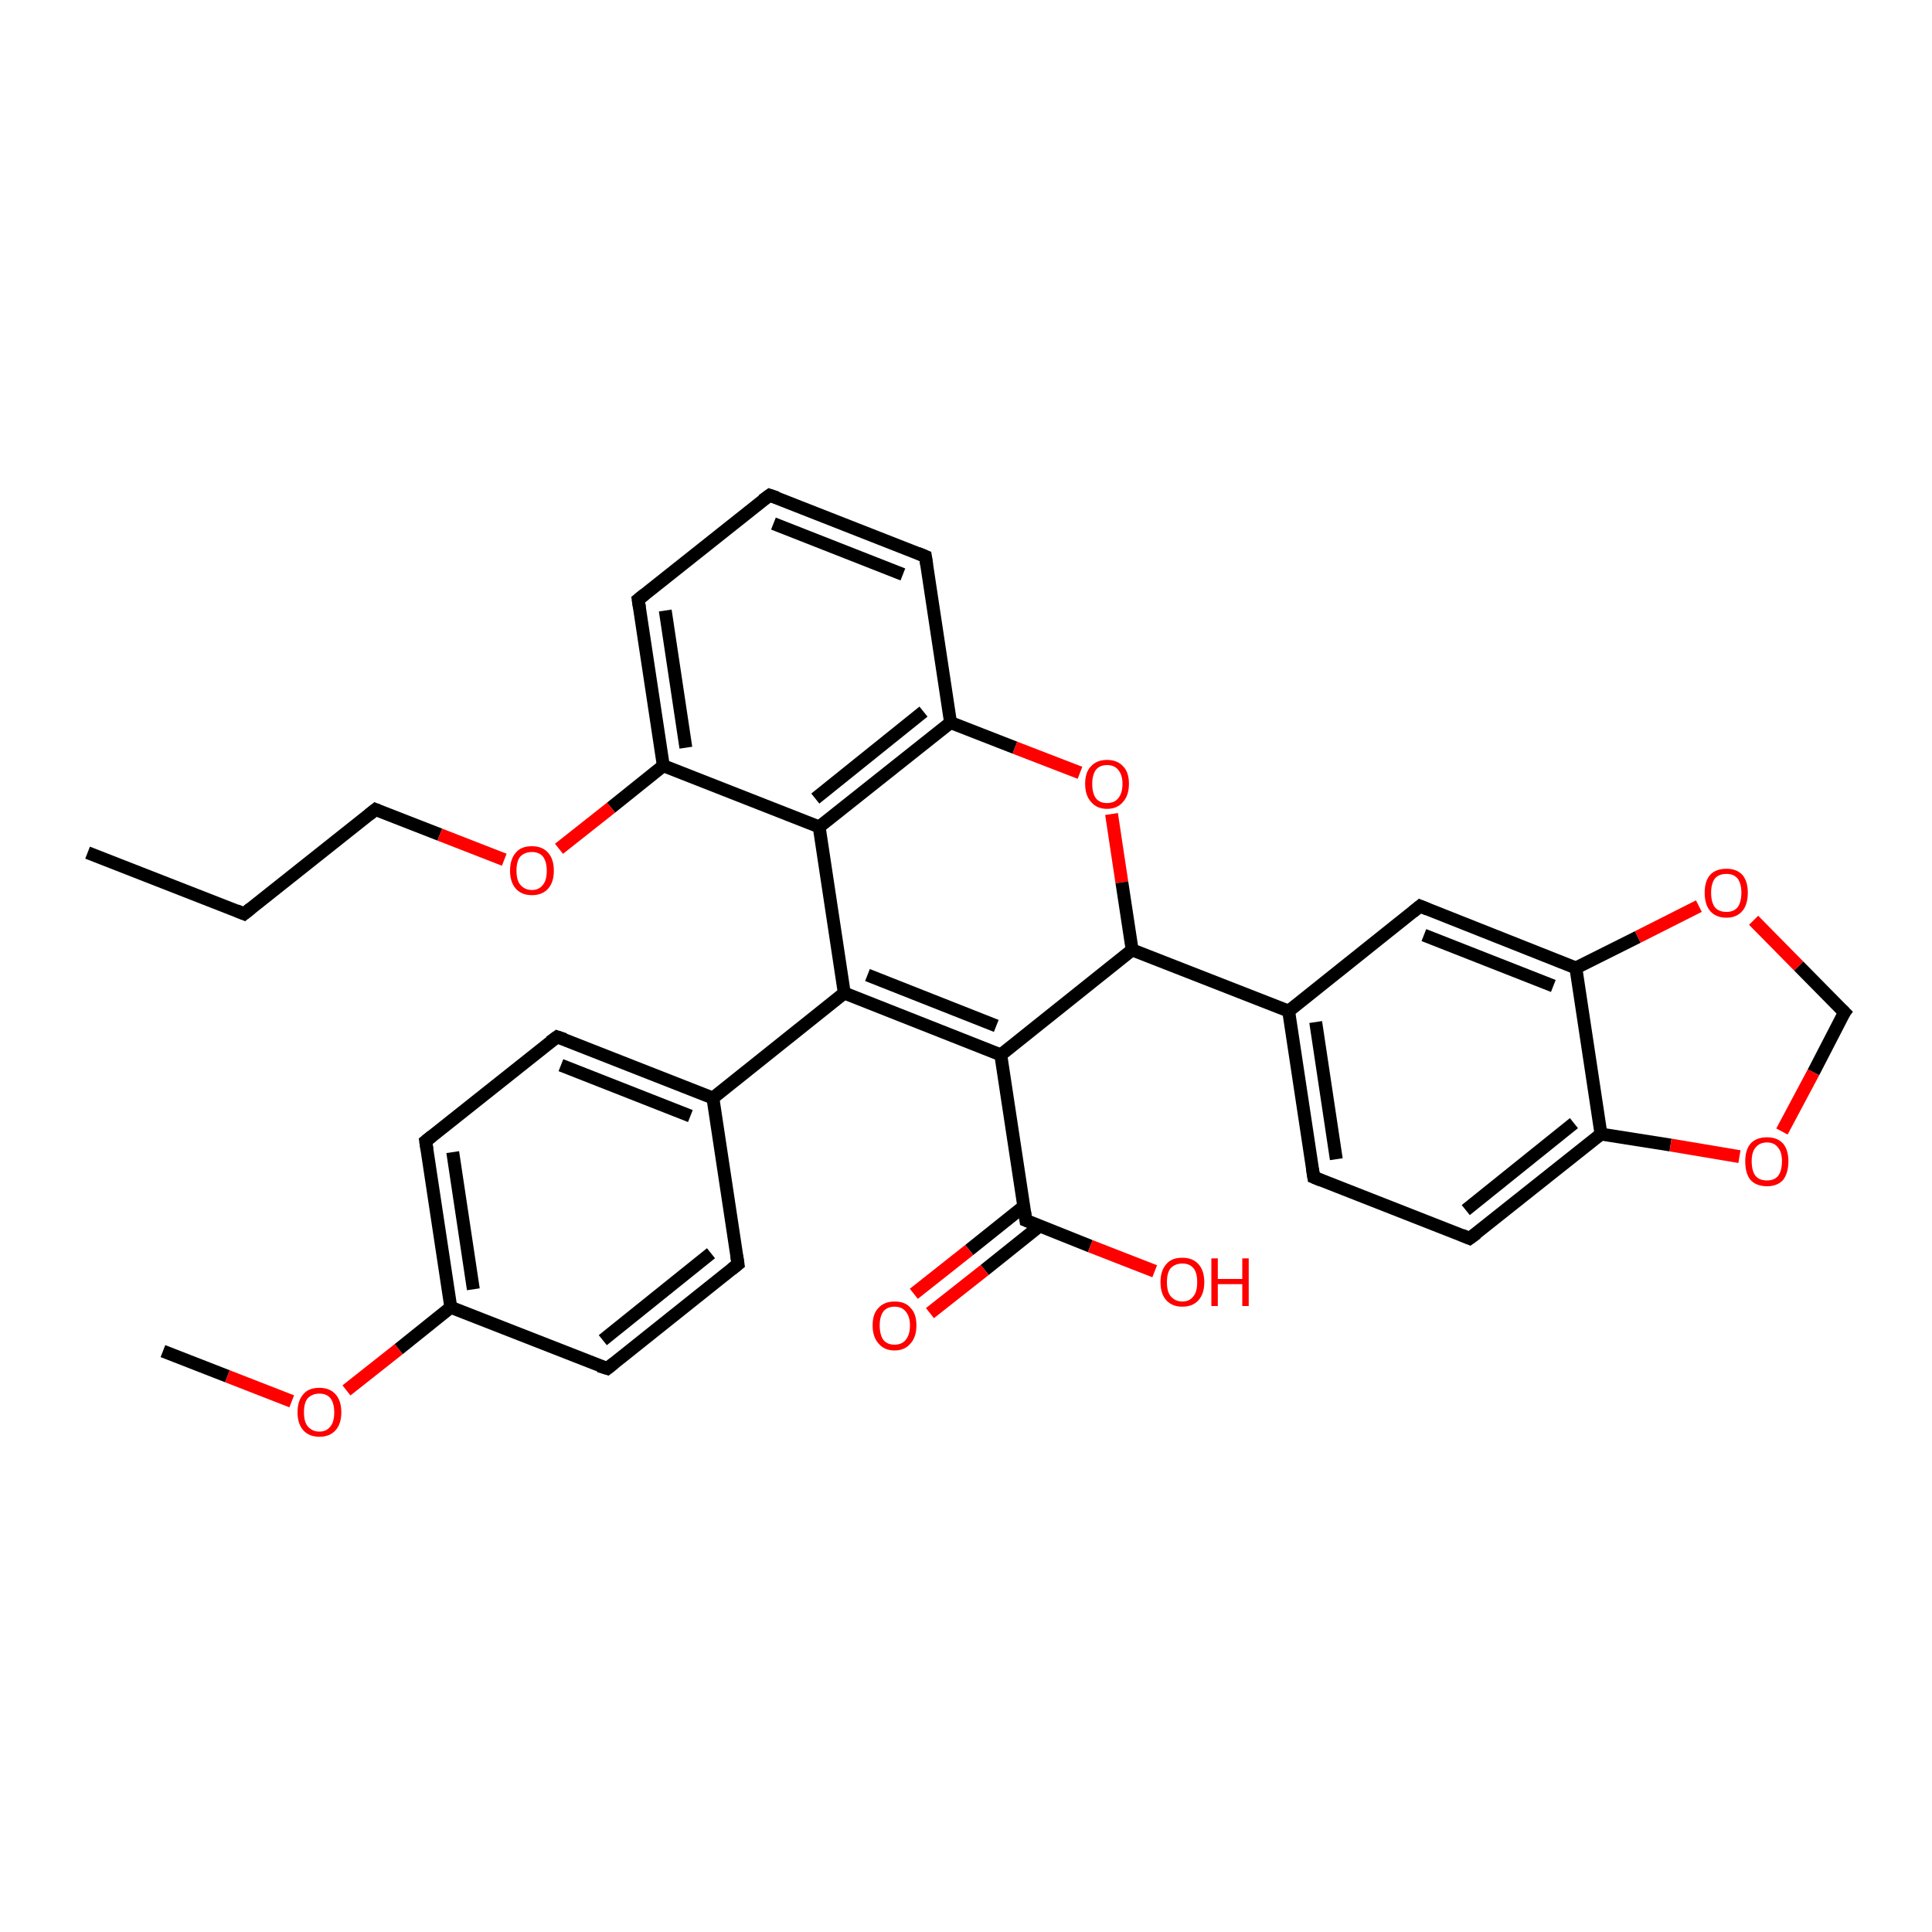 <?xml version='1.0' encoding='iso-8859-1'?>
<svg version='1.1' baseProfile='full'
              xmlns='http://www.w3.org/2000/svg'
                      xmlns:rdkit='http://www.rdkit.org/xml'
                      xmlns:xlink='http://www.w3.org/1999/xlink'
                  xml:space='preserve'
width='300px' height='300px' viewBox='0 0 300 300'>
<!-- END OF HEADER -->
<rect style='opacity:1.0;fill:#FFFFFF;stroke:none' width='300.0' height='300.0' x='0.0' y='0.0'> </rect>
<path class='bond-0 atom-0 atom-1' d='M 13.6,132.4 L 37.9,141.9' style='fill:none;fill-rule:evenodd;stroke:#000000;stroke-width:2.0px;stroke-linecap:butt;stroke-linejoin:miter;stroke-opacity:1' />
<path class='bond-1 atom-1 atom-2' d='M 37.9,141.9 L 58.3,125.7' style='fill:none;fill-rule:evenodd;stroke:#000000;stroke-width:2.0px;stroke-linecap:butt;stroke-linejoin:miter;stroke-opacity:1' />
<path class='bond-2 atom-2 atom-3' d='M 58.3,125.7 L 68.3,129.6' style='fill:none;fill-rule:evenodd;stroke:#000000;stroke-width:2.0px;stroke-linecap:butt;stroke-linejoin:miter;stroke-opacity:1' />
<path class='bond-2 atom-2 atom-3' d='M 68.3,129.6 L 78.3,133.5' style='fill:none;fill-rule:evenodd;stroke:#FF0000;stroke-width:2.0px;stroke-linecap:butt;stroke-linejoin:miter;stroke-opacity:1' />
<path class='bond-3 atom-3 atom-4' d='M 86.8,131.8 L 94.9,125.4' style='fill:none;fill-rule:evenodd;stroke:#FF0000;stroke-width:2.0px;stroke-linecap:butt;stroke-linejoin:miter;stroke-opacity:1' />
<path class='bond-3 atom-3 atom-4' d='M 94.9,125.4 L 103.0,118.9' style='fill:none;fill-rule:evenodd;stroke:#000000;stroke-width:2.0px;stroke-linecap:butt;stroke-linejoin:miter;stroke-opacity:1' />
<path class='bond-4 atom-4 atom-5' d='M 103.0,118.9 L 99.1,93.1' style='fill:none;fill-rule:evenodd;stroke:#000000;stroke-width:2.0px;stroke-linecap:butt;stroke-linejoin:miter;stroke-opacity:1' />
<path class='bond-4 atom-4 atom-5' d='M 106.5,116.1 L 103.3,94.8' style='fill:none;fill-rule:evenodd;stroke:#000000;stroke-width:2.0px;stroke-linecap:butt;stroke-linejoin:miter;stroke-opacity:1' />
<path class='bond-5 atom-5 atom-6' d='M 99.1,93.1 L 119.5,76.9' style='fill:none;fill-rule:evenodd;stroke:#000000;stroke-width:2.0px;stroke-linecap:butt;stroke-linejoin:miter;stroke-opacity:1' />
<path class='bond-6 atom-6 atom-7' d='M 119.5,76.9 L 143.7,86.4' style='fill:none;fill-rule:evenodd;stroke:#000000;stroke-width:2.0px;stroke-linecap:butt;stroke-linejoin:miter;stroke-opacity:1' />
<path class='bond-6 atom-6 atom-7' d='M 120.1,81.3 L 140.2,89.2' style='fill:none;fill-rule:evenodd;stroke:#000000;stroke-width:2.0px;stroke-linecap:butt;stroke-linejoin:miter;stroke-opacity:1' />
<path class='bond-7 atom-7 atom-8' d='M 143.7,86.4 L 147.6,112.2' style='fill:none;fill-rule:evenodd;stroke:#000000;stroke-width:2.0px;stroke-linecap:butt;stroke-linejoin:miter;stroke-opacity:1' />
<path class='bond-8 atom-8 atom-9' d='M 147.6,112.2 L 157.6,116.1' style='fill:none;fill-rule:evenodd;stroke:#000000;stroke-width:2.0px;stroke-linecap:butt;stroke-linejoin:miter;stroke-opacity:1' />
<path class='bond-8 atom-8 atom-9' d='M 157.6,116.1 L 167.7,120.0' style='fill:none;fill-rule:evenodd;stroke:#FF0000;stroke-width:2.0px;stroke-linecap:butt;stroke-linejoin:miter;stroke-opacity:1' />
<path class='bond-9 atom-9 atom-10' d='M 172.6,126.4 L 174.2,137.0' style='fill:none;fill-rule:evenodd;stroke:#FF0000;stroke-width:2.0px;stroke-linecap:butt;stroke-linejoin:miter;stroke-opacity:1' />
<path class='bond-9 atom-9 atom-10' d='M 174.2,137.0 L 175.8,147.5' style='fill:none;fill-rule:evenodd;stroke:#000000;stroke-width:2.0px;stroke-linecap:butt;stroke-linejoin:miter;stroke-opacity:1' />
<path class='bond-10 atom-10 atom-11' d='M 175.8,147.5 L 155.4,163.8' style='fill:none;fill-rule:evenodd;stroke:#000000;stroke-width:2.0px;stroke-linecap:butt;stroke-linejoin:miter;stroke-opacity:1' />
<path class='bond-11 atom-11 atom-12' d='M 155.4,163.8 L 159.3,189.5' style='fill:none;fill-rule:evenodd;stroke:#000000;stroke-width:2.0px;stroke-linecap:butt;stroke-linejoin:miter;stroke-opacity:1' />
<path class='bond-12 atom-12 atom-13' d='M 159.3,189.5 L 169.3,193.5' style='fill:none;fill-rule:evenodd;stroke:#000000;stroke-width:2.0px;stroke-linecap:butt;stroke-linejoin:miter;stroke-opacity:1' />
<path class='bond-12 atom-12 atom-13' d='M 169.3,193.5 L 179.3,197.4' style='fill:none;fill-rule:evenodd;stroke:#FF0000;stroke-width:2.0px;stroke-linecap:butt;stroke-linejoin:miter;stroke-opacity:1' />
<path class='bond-13 atom-12 atom-14' d='M 159.0,187.3 L 150.5,194.1' style='fill:none;fill-rule:evenodd;stroke:#000000;stroke-width:2.0px;stroke-linecap:butt;stroke-linejoin:miter;stroke-opacity:1' />
<path class='bond-13 atom-12 atom-14' d='M 150.5,194.1 L 141.9,200.9' style='fill:none;fill-rule:evenodd;stroke:#FF0000;stroke-width:2.0px;stroke-linecap:butt;stroke-linejoin:miter;stroke-opacity:1' />
<path class='bond-13 atom-12 atom-14' d='M 161.4,190.4 L 152.9,197.2' style='fill:none;fill-rule:evenodd;stroke:#000000;stroke-width:2.0px;stroke-linecap:butt;stroke-linejoin:miter;stroke-opacity:1' />
<path class='bond-13 atom-12 atom-14' d='M 152.9,197.2 L 144.4,203.9' style='fill:none;fill-rule:evenodd;stroke:#FF0000;stroke-width:2.0px;stroke-linecap:butt;stroke-linejoin:miter;stroke-opacity:1' />
<path class='bond-14 atom-11 atom-15' d='M 155.4,163.8 L 131.1,154.2' style='fill:none;fill-rule:evenodd;stroke:#000000;stroke-width:2.0px;stroke-linecap:butt;stroke-linejoin:miter;stroke-opacity:1' />
<path class='bond-14 atom-11 atom-15' d='M 154.7,159.3 L 134.7,151.4' style='fill:none;fill-rule:evenodd;stroke:#000000;stroke-width:2.0px;stroke-linecap:butt;stroke-linejoin:miter;stroke-opacity:1' />
<path class='bond-15 atom-15 atom-16' d='M 131.1,154.2 L 110.7,170.5' style='fill:none;fill-rule:evenodd;stroke:#000000;stroke-width:2.0px;stroke-linecap:butt;stroke-linejoin:miter;stroke-opacity:1' />
<path class='bond-16 atom-16 atom-17' d='M 110.7,170.5 L 86.5,161.0' style='fill:none;fill-rule:evenodd;stroke:#000000;stroke-width:2.0px;stroke-linecap:butt;stroke-linejoin:miter;stroke-opacity:1' />
<path class='bond-16 atom-16 atom-17' d='M 107.2,173.3 L 87.1,165.4' style='fill:none;fill-rule:evenodd;stroke:#000000;stroke-width:2.0px;stroke-linecap:butt;stroke-linejoin:miter;stroke-opacity:1' />
<path class='bond-17 atom-17 atom-18' d='M 86.5,161.0 L 66.1,177.2' style='fill:none;fill-rule:evenodd;stroke:#000000;stroke-width:2.0px;stroke-linecap:butt;stroke-linejoin:miter;stroke-opacity:1' />
<path class='bond-18 atom-18 atom-19' d='M 66.1,177.2 L 70.0,203.0' style='fill:none;fill-rule:evenodd;stroke:#000000;stroke-width:2.0px;stroke-linecap:butt;stroke-linejoin:miter;stroke-opacity:1' />
<path class='bond-18 atom-18 atom-19' d='M 70.3,178.9 L 73.5,200.2' style='fill:none;fill-rule:evenodd;stroke:#000000;stroke-width:2.0px;stroke-linecap:butt;stroke-linejoin:miter;stroke-opacity:1' />
<path class='bond-19 atom-19 atom-20' d='M 70.0,203.0 L 61.9,209.5' style='fill:none;fill-rule:evenodd;stroke:#000000;stroke-width:2.0px;stroke-linecap:butt;stroke-linejoin:miter;stroke-opacity:1' />
<path class='bond-19 atom-19 atom-20' d='M 61.9,209.5 L 53.8,215.9' style='fill:none;fill-rule:evenodd;stroke:#FF0000;stroke-width:2.0px;stroke-linecap:butt;stroke-linejoin:miter;stroke-opacity:1' />
<path class='bond-20 atom-20 atom-21' d='M 45.3,217.6 L 35.3,213.7' style='fill:none;fill-rule:evenodd;stroke:#FF0000;stroke-width:2.0px;stroke-linecap:butt;stroke-linejoin:miter;stroke-opacity:1' />
<path class='bond-20 atom-20 atom-21' d='M 35.3,213.7 L 25.3,209.8' style='fill:none;fill-rule:evenodd;stroke:#000000;stroke-width:2.0px;stroke-linecap:butt;stroke-linejoin:miter;stroke-opacity:1' />
<path class='bond-21 atom-19 atom-22' d='M 70.0,203.0 L 94.3,212.5' style='fill:none;fill-rule:evenodd;stroke:#000000;stroke-width:2.0px;stroke-linecap:butt;stroke-linejoin:miter;stroke-opacity:1' />
<path class='bond-22 atom-22 atom-23' d='M 94.3,212.5 L 114.6,196.3' style='fill:none;fill-rule:evenodd;stroke:#000000;stroke-width:2.0px;stroke-linecap:butt;stroke-linejoin:miter;stroke-opacity:1' />
<path class='bond-22 atom-22 atom-23' d='M 93.6,208.1 L 110.4,194.6' style='fill:none;fill-rule:evenodd;stroke:#000000;stroke-width:2.0px;stroke-linecap:butt;stroke-linejoin:miter;stroke-opacity:1' />
<path class='bond-23 atom-15 atom-24' d='M 131.1,154.2 L 127.2,128.4' style='fill:none;fill-rule:evenodd;stroke:#000000;stroke-width:2.0px;stroke-linecap:butt;stroke-linejoin:miter;stroke-opacity:1' />
<path class='bond-24 atom-10 atom-25' d='M 175.8,147.5 L 200.1,157.0' style='fill:none;fill-rule:evenodd;stroke:#000000;stroke-width:2.0px;stroke-linecap:butt;stroke-linejoin:miter;stroke-opacity:1' />
<path class='bond-25 atom-25 atom-26' d='M 200.1,157.0 L 204.0,182.8' style='fill:none;fill-rule:evenodd;stroke:#000000;stroke-width:2.0px;stroke-linecap:butt;stroke-linejoin:miter;stroke-opacity:1' />
<path class='bond-25 atom-25 atom-26' d='M 204.3,158.7 L 207.5,180.0' style='fill:none;fill-rule:evenodd;stroke:#000000;stroke-width:2.0px;stroke-linecap:butt;stroke-linejoin:miter;stroke-opacity:1' />
<path class='bond-26 atom-26 atom-27' d='M 204.0,182.8 L 228.2,192.3' style='fill:none;fill-rule:evenodd;stroke:#000000;stroke-width:2.0px;stroke-linecap:butt;stroke-linejoin:miter;stroke-opacity:1' />
<path class='bond-27 atom-27 atom-28' d='M 228.2,192.3 L 248.6,176.1' style='fill:none;fill-rule:evenodd;stroke:#000000;stroke-width:2.0px;stroke-linecap:butt;stroke-linejoin:miter;stroke-opacity:1' />
<path class='bond-27 atom-27 atom-28' d='M 227.6,187.9 L 244.4,174.4' style='fill:none;fill-rule:evenodd;stroke:#000000;stroke-width:2.0px;stroke-linecap:butt;stroke-linejoin:miter;stroke-opacity:1' />
<path class='bond-28 atom-28 atom-29' d='M 248.6,176.1 L 259.4,177.8' style='fill:none;fill-rule:evenodd;stroke:#000000;stroke-width:2.0px;stroke-linecap:butt;stroke-linejoin:miter;stroke-opacity:1' />
<path class='bond-28 atom-28 atom-29' d='M 259.4,177.8 L 270.1,179.6' style='fill:none;fill-rule:evenodd;stroke:#FF0000;stroke-width:2.0px;stroke-linecap:butt;stroke-linejoin:miter;stroke-opacity:1' />
<path class='bond-29 atom-29 atom-30' d='M 276.7,175.7 L 281.6,166.5' style='fill:none;fill-rule:evenodd;stroke:#FF0000;stroke-width:2.0px;stroke-linecap:butt;stroke-linejoin:miter;stroke-opacity:1' />
<path class='bond-29 atom-29 atom-30' d='M 281.6,166.5 L 286.4,157.2' style='fill:none;fill-rule:evenodd;stroke:#000000;stroke-width:2.0px;stroke-linecap:butt;stroke-linejoin:miter;stroke-opacity:1' />
<path class='bond-30 atom-30 atom-31' d='M 286.4,157.2 L 279.3,150.0' style='fill:none;fill-rule:evenodd;stroke:#000000;stroke-width:2.0px;stroke-linecap:butt;stroke-linejoin:miter;stroke-opacity:1' />
<path class='bond-30 atom-30 atom-31' d='M 279.3,150.0 L 272.3,142.9' style='fill:none;fill-rule:evenodd;stroke:#FF0000;stroke-width:2.0px;stroke-linecap:butt;stroke-linejoin:miter;stroke-opacity:1' />
<path class='bond-31 atom-31 atom-32' d='M 263.8,140.7 L 254.3,145.5' style='fill:none;fill-rule:evenodd;stroke:#FF0000;stroke-width:2.0px;stroke-linecap:butt;stroke-linejoin:miter;stroke-opacity:1' />
<path class='bond-31 atom-31 atom-32' d='M 254.3,145.5 L 244.7,150.3' style='fill:none;fill-rule:evenodd;stroke:#000000;stroke-width:2.0px;stroke-linecap:butt;stroke-linejoin:miter;stroke-opacity:1' />
<path class='bond-32 atom-32 atom-33' d='M 244.7,150.3 L 220.5,140.7' style='fill:none;fill-rule:evenodd;stroke:#000000;stroke-width:2.0px;stroke-linecap:butt;stroke-linejoin:miter;stroke-opacity:1' />
<path class='bond-32 atom-32 atom-33' d='M 241.2,153.1 L 221.1,145.2' style='fill:none;fill-rule:evenodd;stroke:#000000;stroke-width:2.0px;stroke-linecap:butt;stroke-linejoin:miter;stroke-opacity:1' />
<path class='bond-33 atom-24 atom-4' d='M 127.2,128.4 L 103.0,118.9' style='fill:none;fill-rule:evenodd;stroke:#000000;stroke-width:2.0px;stroke-linecap:butt;stroke-linejoin:miter;stroke-opacity:1' />
<path class='bond-34 atom-33 atom-25' d='M 220.5,140.7 L 200.1,157.0' style='fill:none;fill-rule:evenodd;stroke:#000000;stroke-width:2.0px;stroke-linecap:butt;stroke-linejoin:miter;stroke-opacity:1' />
<path class='bond-35 atom-24 atom-8' d='M 127.2,128.4 L 147.6,112.2' style='fill:none;fill-rule:evenodd;stroke:#000000;stroke-width:2.0px;stroke-linecap:butt;stroke-linejoin:miter;stroke-opacity:1' />
<path class='bond-35 atom-24 atom-8' d='M 126.6,124.0 L 143.4,110.5' style='fill:none;fill-rule:evenodd;stroke:#000000;stroke-width:2.0px;stroke-linecap:butt;stroke-linejoin:miter;stroke-opacity:1' />
<path class='bond-36 atom-32 atom-28' d='M 244.7,150.3 L 248.6,176.1' style='fill:none;fill-rule:evenodd;stroke:#000000;stroke-width:2.0px;stroke-linecap:butt;stroke-linejoin:miter;stroke-opacity:1' />
<path class='bond-37 atom-23 atom-16' d='M 114.6,196.3 L 110.7,170.5' style='fill:none;fill-rule:evenodd;stroke:#000000;stroke-width:2.0px;stroke-linecap:butt;stroke-linejoin:miter;stroke-opacity:1' />
<path d='M 36.7,141.4 L 37.9,141.9 L 38.9,141.1' style='fill:none;stroke:#000000;stroke-width:2.0px;stroke-linecap:butt;stroke-linejoin:miter;stroke-opacity:1;' />
<path d='M 57.3,126.5 L 58.3,125.7 L 58.8,125.9' style='fill:none;stroke:#000000;stroke-width:2.0px;stroke-linecap:butt;stroke-linejoin:miter;stroke-opacity:1;' />
<path d='M 99.3,94.4 L 99.1,93.1 L 100.1,92.3' style='fill:none;stroke:#000000;stroke-width:2.0px;stroke-linecap:butt;stroke-linejoin:miter;stroke-opacity:1;' />
<path d='M 118.4,77.7 L 119.5,76.9 L 120.7,77.3' style='fill:none;stroke:#000000;stroke-width:2.0px;stroke-linecap:butt;stroke-linejoin:miter;stroke-opacity:1;' />
<path d='M 142.5,85.9 L 143.7,86.4 L 143.9,87.7' style='fill:none;stroke:#000000;stroke-width:2.0px;stroke-linecap:butt;stroke-linejoin:miter;stroke-opacity:1;' />
<path d='M 159.1,188.2 L 159.3,189.5 L 159.8,189.7' style='fill:none;stroke:#000000;stroke-width:2.0px;stroke-linecap:butt;stroke-linejoin:miter;stroke-opacity:1;' />
<path d='M 87.7,161.4 L 86.5,161.0 L 85.4,161.8' style='fill:none;stroke:#000000;stroke-width:2.0px;stroke-linecap:butt;stroke-linejoin:miter;stroke-opacity:1;' />
<path d='M 67.1,176.4 L 66.1,177.2 L 66.3,178.5' style='fill:none;stroke:#000000;stroke-width:2.0px;stroke-linecap:butt;stroke-linejoin:miter;stroke-opacity:1;' />
<path d='M 93.0,212.1 L 94.3,212.5 L 95.3,211.7' style='fill:none;stroke:#000000;stroke-width:2.0px;stroke-linecap:butt;stroke-linejoin:miter;stroke-opacity:1;' />
<path d='M 113.6,197.1 L 114.6,196.3 L 114.4,195.0' style='fill:none;stroke:#000000;stroke-width:2.0px;stroke-linecap:butt;stroke-linejoin:miter;stroke-opacity:1;' />
<path d='M 203.8,181.5 L 204.0,182.8 L 205.2,183.3' style='fill:none;stroke:#000000;stroke-width:2.0px;stroke-linecap:butt;stroke-linejoin:miter;stroke-opacity:1;' />
<path d='M 227.0,191.8 L 228.2,192.3 L 229.3,191.5' style='fill:none;stroke:#000000;stroke-width:2.0px;stroke-linecap:butt;stroke-linejoin:miter;stroke-opacity:1;' />
<path d='M 286.1,157.6 L 286.4,157.2 L 286.0,156.8' style='fill:none;stroke:#000000;stroke-width:2.0px;stroke-linecap:butt;stroke-linejoin:miter;stroke-opacity:1;' />
<path d='M 221.7,141.2 L 220.5,140.7 L 219.4,141.6' style='fill:none;stroke:#000000;stroke-width:2.0px;stroke-linecap:butt;stroke-linejoin:miter;stroke-opacity:1;' />
<path class='atom-3' d='M 79.2 135.2
Q 79.2 133.4, 80.1 132.4
Q 80.9 131.4, 82.6 131.4
Q 84.2 131.4, 85.1 132.4
Q 86.0 133.4, 86.0 135.2
Q 86.0 137.0, 85.1 138.0
Q 84.2 139.0, 82.6 139.0
Q 81.0 139.0, 80.1 138.0
Q 79.2 137.0, 79.2 135.2
M 82.6 138.2
Q 83.7 138.2, 84.3 137.4
Q 84.9 136.7, 84.9 135.2
Q 84.9 133.8, 84.3 133.0
Q 83.7 132.3, 82.6 132.3
Q 81.5 132.3, 80.8 133.0
Q 80.2 133.7, 80.2 135.2
Q 80.2 136.7, 80.8 137.4
Q 81.5 138.2, 82.6 138.2
' fill='#FF0000'/>
<path class='atom-9' d='M 168.5 121.7
Q 168.5 119.9, 169.4 119.0
Q 170.3 118.0, 171.9 118.0
Q 173.5 118.0, 174.4 119.0
Q 175.3 119.9, 175.3 121.7
Q 175.3 123.5, 174.4 124.5
Q 173.5 125.6, 171.9 125.6
Q 170.3 125.6, 169.4 124.5
Q 168.5 123.5, 168.5 121.7
M 171.9 124.7
Q 173.0 124.7, 173.6 124.0
Q 174.3 123.2, 174.3 121.7
Q 174.3 120.3, 173.6 119.5
Q 173.0 118.8, 171.9 118.8
Q 170.8 118.8, 170.2 119.5
Q 169.6 120.3, 169.6 121.7
Q 169.6 123.2, 170.2 124.0
Q 170.8 124.7, 171.9 124.7
' fill='#FF0000'/>
<path class='atom-13' d='M 180.2 199.1
Q 180.2 197.3, 181.1 196.3
Q 181.9 195.3, 183.6 195.3
Q 185.2 195.3, 186.1 196.3
Q 187.0 197.3, 187.0 199.1
Q 187.0 200.9, 186.1 201.9
Q 185.2 202.9, 183.6 202.9
Q 182.0 202.9, 181.1 201.9
Q 180.2 200.9, 180.2 199.1
M 183.6 202.1
Q 184.7 202.1, 185.3 201.3
Q 185.9 200.6, 185.9 199.1
Q 185.9 197.6, 185.3 196.9
Q 184.7 196.2, 183.6 196.2
Q 182.5 196.2, 181.8 196.9
Q 181.2 197.6, 181.2 199.1
Q 181.2 200.6, 181.8 201.3
Q 182.5 202.1, 183.6 202.1
' fill='#FF0000'/>
<path class='atom-13' d='M 188.1 195.4
L 189.1 195.4
L 189.1 198.6
L 192.9 198.6
L 192.9 195.4
L 193.9 195.4
L 193.9 202.8
L 192.9 202.8
L 192.9 199.4
L 189.1 199.4
L 189.1 202.8
L 188.1 202.8
L 188.1 195.4
' fill='#FF0000'/>
<path class='atom-14' d='M 135.5 205.8
Q 135.5 204.0, 136.4 203.1
Q 137.3 202.1, 138.9 202.1
Q 140.6 202.1, 141.4 203.1
Q 142.3 204.0, 142.3 205.8
Q 142.3 207.6, 141.4 208.6
Q 140.5 209.7, 138.9 209.7
Q 137.3 209.7, 136.4 208.6
Q 135.5 207.6, 135.5 205.8
M 138.9 208.8
Q 140.0 208.8, 140.6 208.1
Q 141.3 207.3, 141.3 205.8
Q 141.3 204.4, 140.6 203.6
Q 140.0 202.9, 138.9 202.9
Q 137.8 202.9, 137.2 203.6
Q 136.6 204.4, 136.6 205.8
Q 136.6 207.3, 137.2 208.1
Q 137.8 208.8, 138.9 208.8
' fill='#FF0000'/>
<path class='atom-20' d='M 46.2 219.3
Q 46.2 217.5, 47.1 216.5
Q 47.9 215.5, 49.6 215.5
Q 51.2 215.5, 52.1 216.5
Q 53.0 217.5, 53.0 219.3
Q 53.0 221.1, 52.1 222.1
Q 51.2 223.1, 49.6 223.1
Q 48.0 223.1, 47.1 222.1
Q 46.2 221.1, 46.2 219.3
M 49.6 222.3
Q 50.7 222.3, 51.3 221.5
Q 51.9 220.8, 51.9 219.3
Q 51.9 217.9, 51.3 217.1
Q 50.7 216.4, 49.6 216.4
Q 48.5 216.4, 47.8 217.1
Q 47.2 217.8, 47.2 219.3
Q 47.2 220.8, 47.8 221.5
Q 48.5 222.3, 49.6 222.3
' fill='#FF0000'/>
<path class='atom-29' d='M 271.0 180.3
Q 271.0 178.6, 271.8 177.6
Q 272.7 176.6, 274.4 176.6
Q 276.0 176.6, 276.9 177.6
Q 277.7 178.6, 277.7 180.3
Q 277.7 182.1, 276.9 183.2
Q 276.0 184.2, 274.4 184.2
Q 272.7 184.2, 271.8 183.2
Q 271.0 182.2, 271.0 180.3
M 274.4 183.3
Q 275.5 183.3, 276.1 182.6
Q 276.7 181.8, 276.7 180.3
Q 276.7 178.9, 276.1 178.2
Q 275.5 177.4, 274.4 177.4
Q 273.2 177.4, 272.6 178.2
Q 272.0 178.9, 272.0 180.3
Q 272.0 181.8, 272.6 182.6
Q 273.2 183.3, 274.4 183.3
' fill='#FF0000'/>
<path class='atom-31' d='M 264.7 138.6
Q 264.7 136.9, 265.5 135.9
Q 266.4 134.9, 268.1 134.9
Q 269.7 134.9, 270.6 135.9
Q 271.4 136.9, 271.4 138.6
Q 271.4 140.4, 270.6 141.4
Q 269.7 142.5, 268.1 142.5
Q 266.4 142.5, 265.5 141.4
Q 264.7 140.4, 264.7 138.6
M 268.1 141.6
Q 269.2 141.6, 269.8 140.9
Q 270.4 140.1, 270.4 138.6
Q 270.4 137.2, 269.8 136.4
Q 269.2 135.7, 268.1 135.7
Q 266.9 135.7, 266.3 136.4
Q 265.7 137.2, 265.7 138.6
Q 265.7 140.1, 266.3 140.9
Q 266.9 141.6, 268.1 141.6
' fill='#FF0000'/>
</svg>
